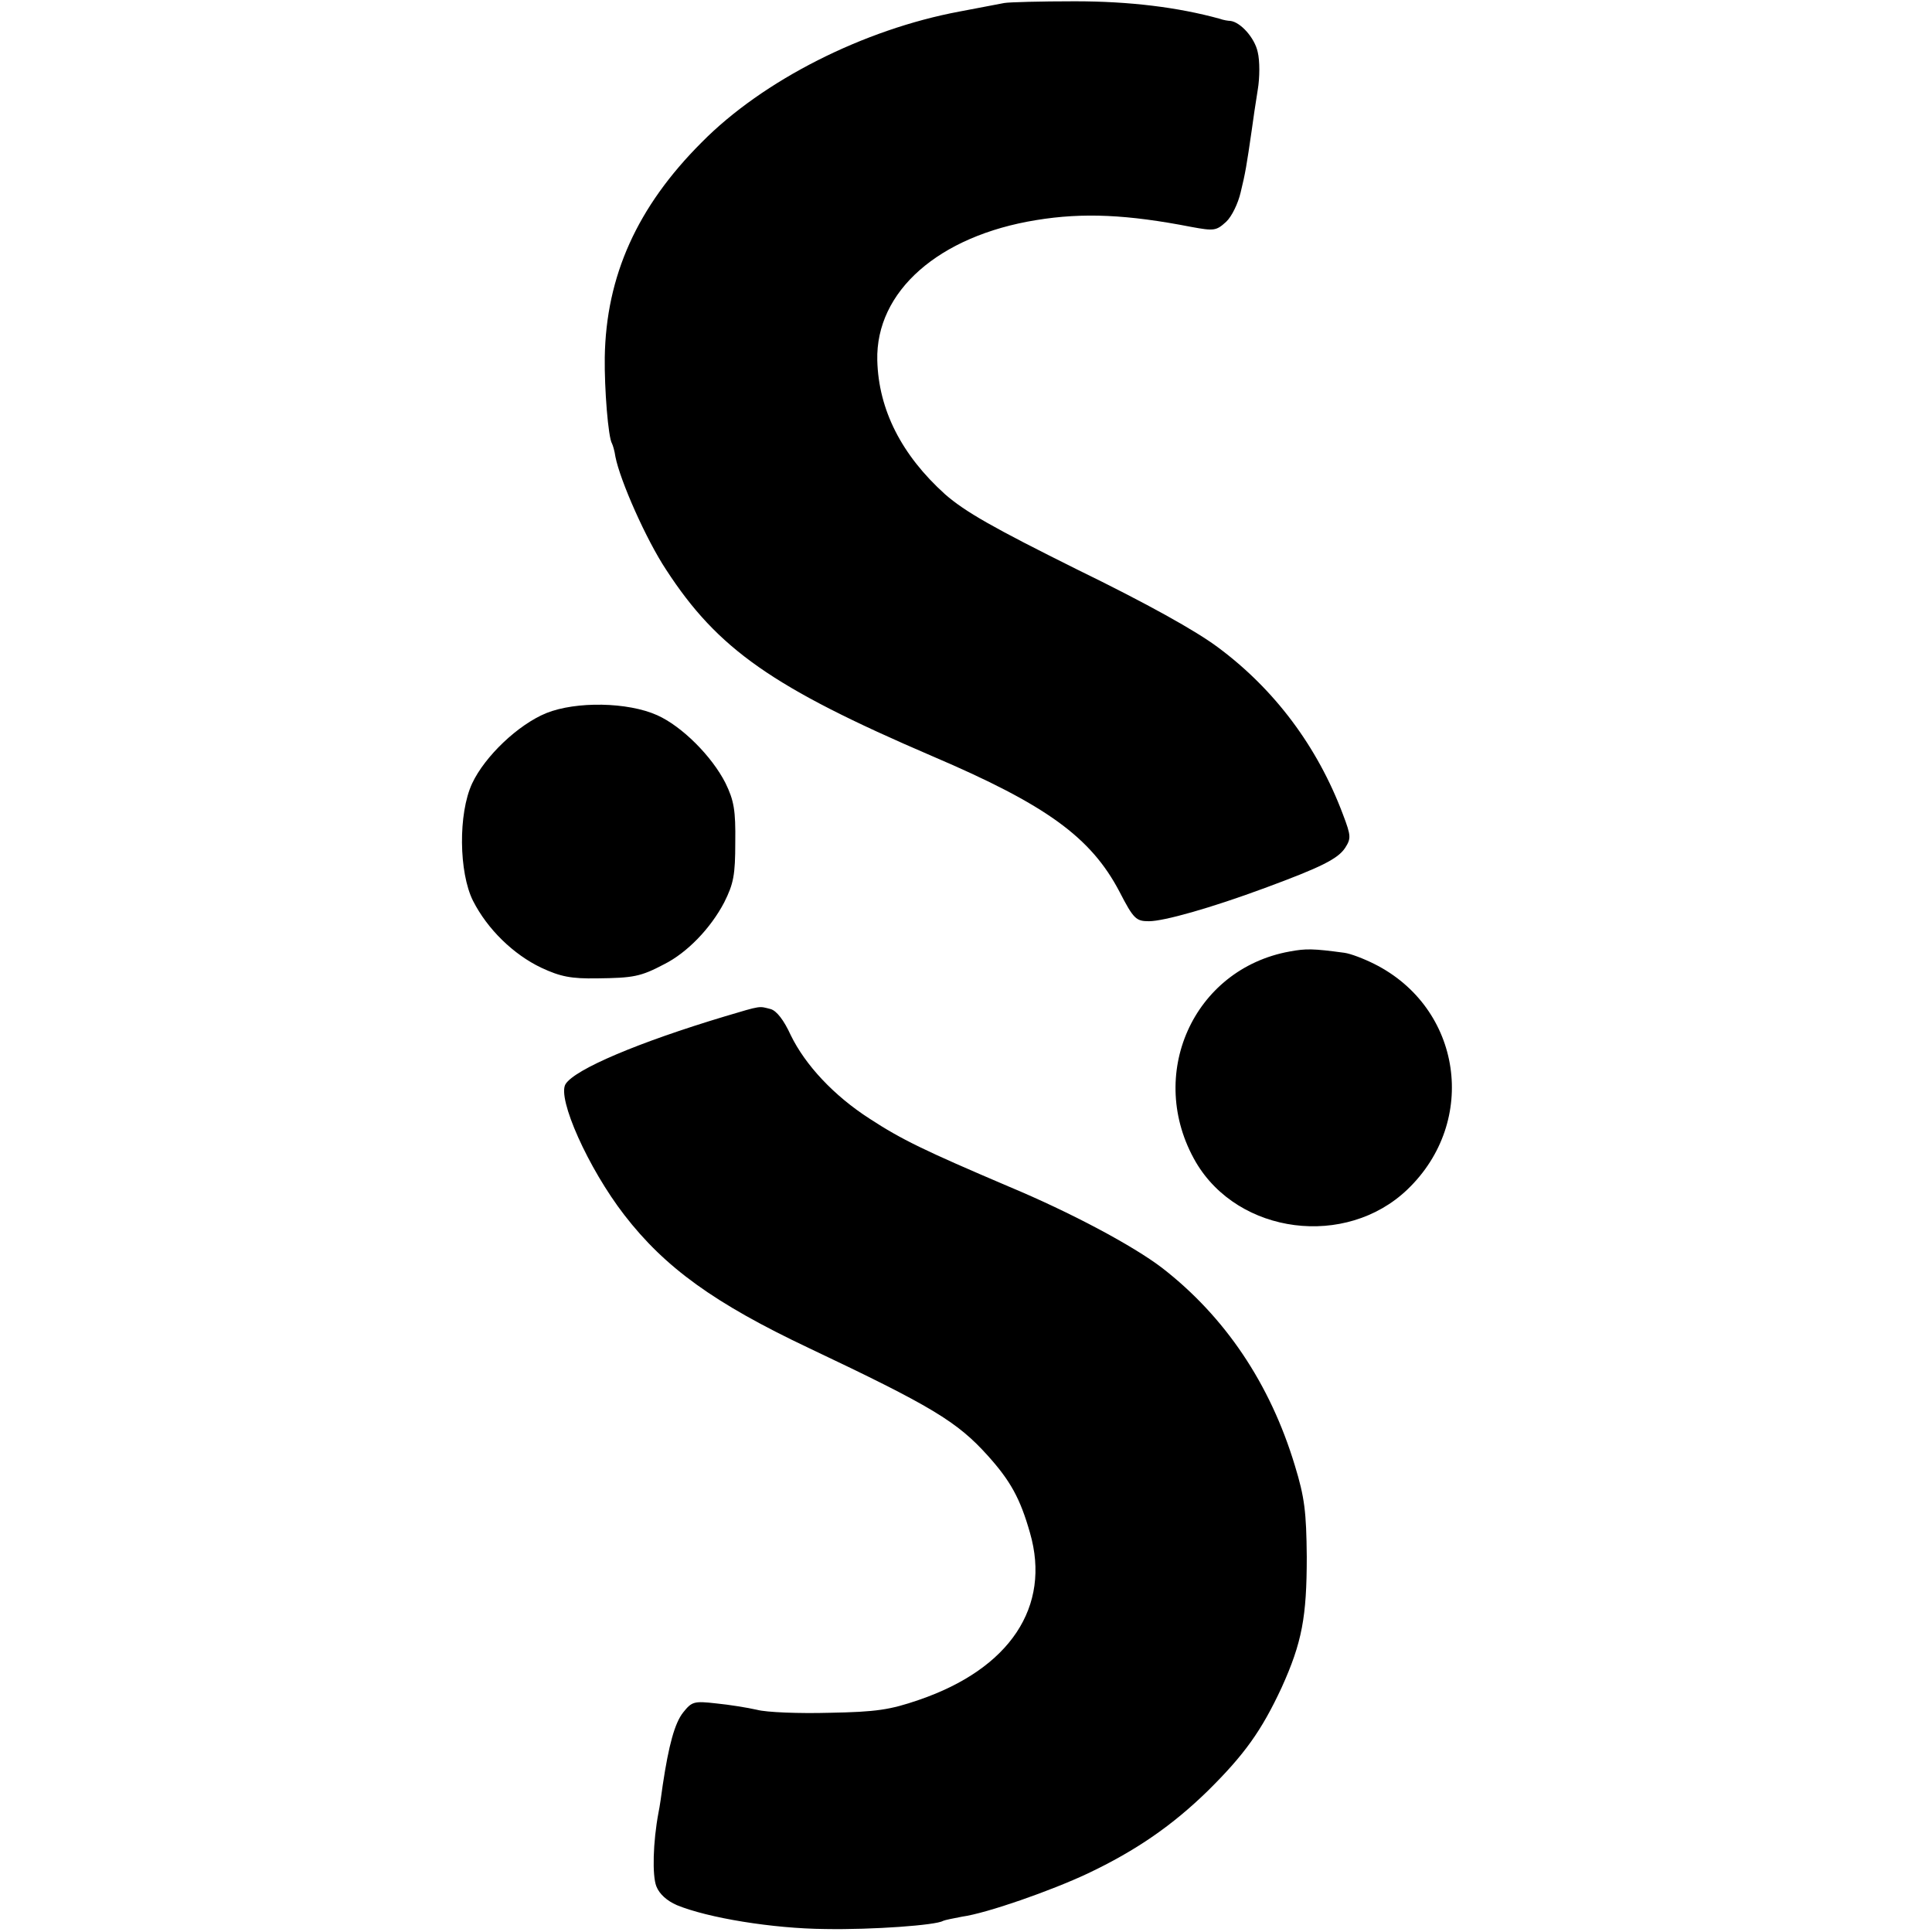 <svg version="1" xmlns="http://www.w3.org/2000/svg" width="604" height="604" viewBox="0 0 453 453"><path d="M235.5.7c-1.1.2-5.8 1.1-10.5 2-22.5 4.2-46.1 16.1-60.5 30.7-15.1 15.1-22.4 31.3-22.7 50.4-.1 7.3.8 18.8 1.7 20.2.2.4.6 1.7.8 3.1 1.1 5.6 7.2 19.4 11.9 26.5 12.1 18.6 24.9 27.6 62.4 43.7 26.7 11.4 37.2 19 43.9 31.8 3.3 6.4 3.9 6.9 6.9 6.9 3.5 0 14.5-3.1 27.2-7.8 13-4.8 17.1-6.8 18.8-9.4 1.4-2.2 1.4-2.8-.5-7.8-6-16-16.1-29.4-29.3-39.2-5.2-3.9-16.7-10.3-33.1-18.3-19.7-9.8-26.2-13.5-30.9-17.6-10.2-9.2-15.6-19.8-15.9-31.4-.4-16.2 14.4-29.2 37.3-32.9 11-1.8 21.4-1.3 36.3 1.6 5.4 1 5.9.9 8.2-1.2 1.3-1.2 2.8-4.3 3.4-6.9 1.1-4.5 1.4-6.3 2.6-14.6.3-2.2.9-6.4 1.4-9.4.5-2.9.5-6.9 0-8.9-.7-3.3-4-7-6.4-7.3-.5 0-1.7-.2-2.5-.5-9.8-2.7-21.1-4.1-34-4.1-8 0-15.4.2-16.5.4zM128.1 167.2c-6.6 2.7-14.4 10.1-17.4 16.5-3.3 7.1-3.1 20.9.2 27.5 3.4 6.7 9.5 12.6 16 15.7 4.5 2.1 7 2.6 13.1 2.5 8.5-.1 10.2-.4 15.7-3.3 5.4-2.7 10.9-8.4 14.1-14.5 2.2-4.4 2.6-6.4 2.6-14.1.1-7.5-.3-9.8-2.3-13.9-3.2-6.3-10.2-13.3-16-15.9-6.9-3.1-19-3.3-26-.5zM302.4 223.1c-22.7 4.1-33.8 29.1-22 49.4 10 17 35.2 20.2 49.6 6.4 16.7-16 12.8-42.6-7.8-52.9-2.4-1.2-5.5-2.4-7-2.6-7.4-1-9-1-12.8-.3zM170 238.3c-20.3 6.1-35.2 12.4-37.4 15.9-2 3.3 5.3 19.7 13.8 30.7 9.5 12.3 21.1 20.7 43.3 31.2 28.7 13.6 34.7 17.2 41.9 25.2 5.3 5.9 7.6 10 9.9 18.1 5 17.3-4.7 31.9-26.1 39.2-6.7 2.3-9.9 2.8-20.9 3-7.1.2-14.8-.1-17-.7-2.2-.5-6.5-1.2-9.6-1.5-5.2-.6-5.7-.4-7.7 2.1s-3.4 7.7-4.8 17c-.3 2.2-.7 5.1-1 6.5-1.3 6.9-1.5 14.8-.5 17.3.7 1.8 2.5 3.4 4.8 4.4 7.3 3 22.5 5.5 34.8 5.6 11.1.2 26-.9 27.6-1.9.4-.2 2.4-.6 4.5-1 5.8-.8 20.9-6.1 29.4-10.1 11.4-5.4 19.9-11.3 28.2-19.4 8.6-8.5 12.6-14.1 17.3-24.2 4.8-10.6 5.9-16.6 5.9-30.7-.1-10.5-.5-13.9-2.8-21.4-5.8-19.2-16.4-34.9-31.1-46.3-6.8-5.2-21.4-13-36-19.1-19.7-8.4-25.1-11-32.6-15.9-8.4-5.4-15.1-12.6-18.5-19.6-1.6-3.5-3.3-5.7-4.7-6.1-2.8-.7-2-.9-10.7 1.7z"/></svg>